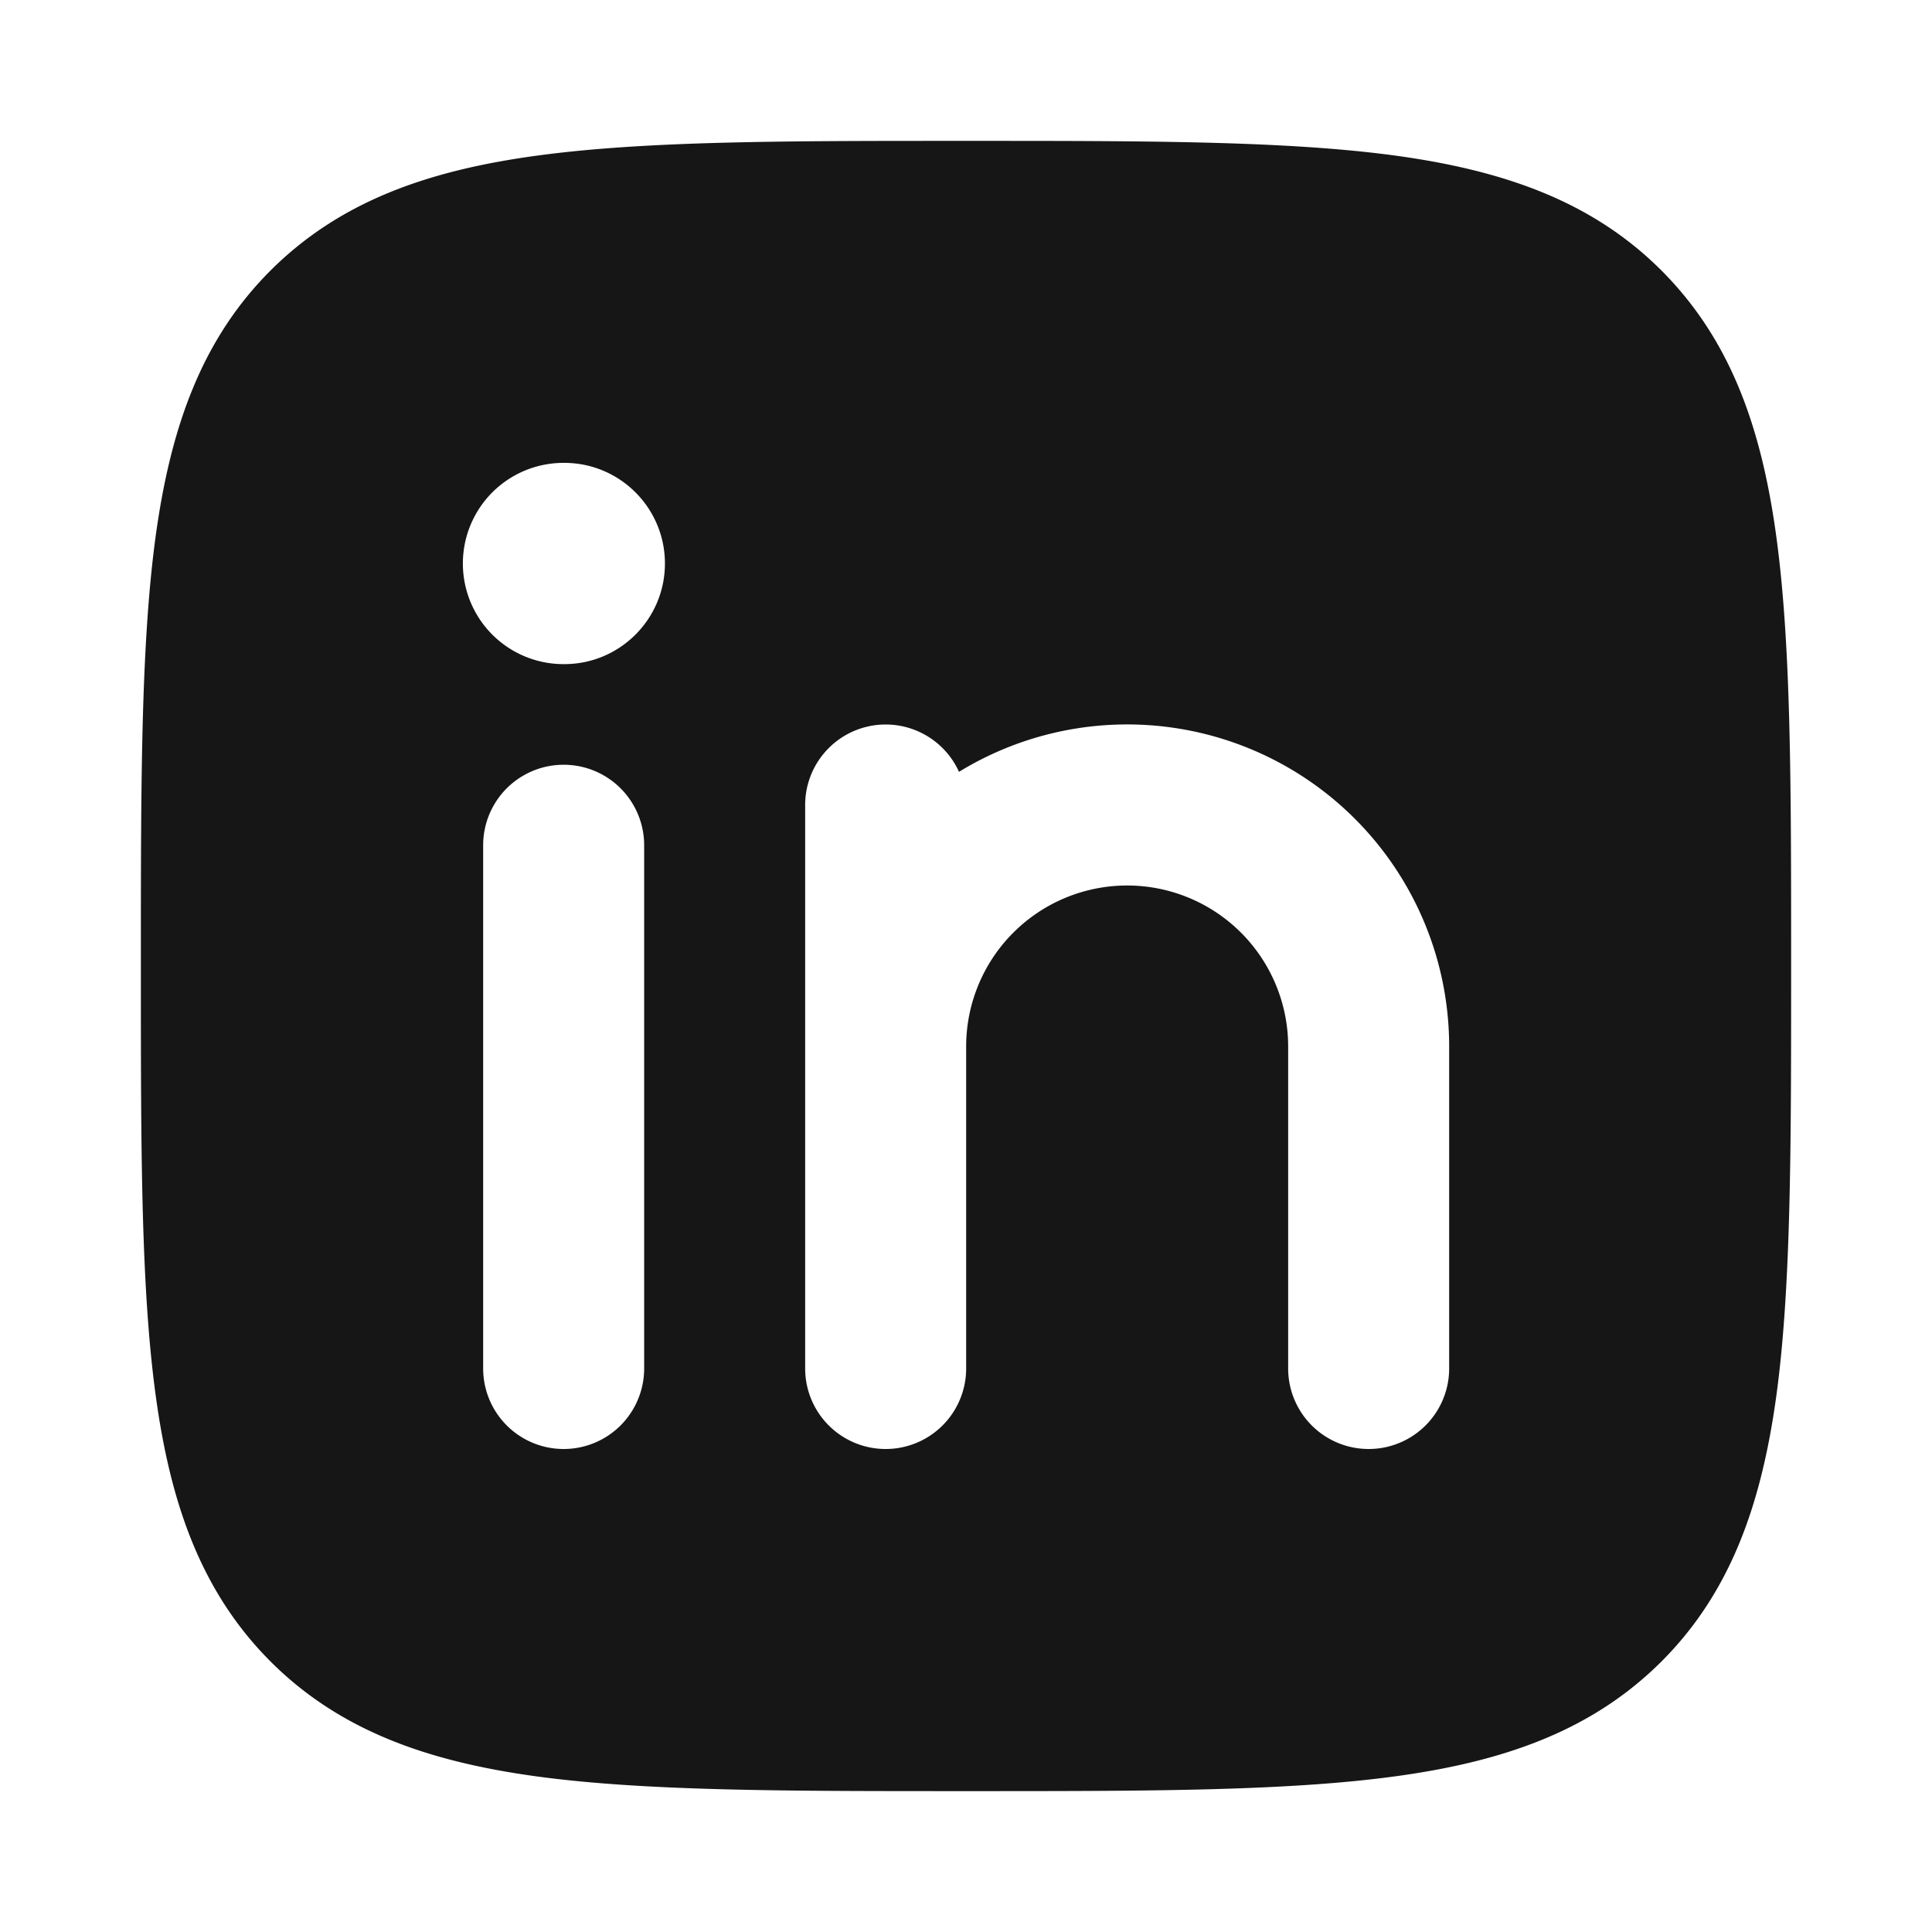 <svg xmlns="http://www.w3.org/2000/svg" width="24" height="24" fill="none"><path fill="#161616" fill-rule="evenodd" d="M11.943 1.75h.114c2.19 0 3.912 0 5.255.18 1.377.186 2.469.573 3.327 1.43.858.86 1.245 1.951 1.43 3.328.181 1.343.181 3.064.181 5.255v.114c0 2.19 0 3.912-.18 5.255-.186 1.377-.573 2.469-1.43 3.327-.86.858-1.951 1.245-3.328 1.43-1.343.181-3.064.181-5.255.181h-.114c-2.19 0-3.912 0-5.255-.18-1.377-.186-2.469-.573-3.327-1.43-.858-.86-1.245-1.951-1.43-3.328-.181-1.343-.181-3.064-.181-5.255v-.114c0-2.19 0-3.912.18-5.255.186-1.377.573-2.469 1.43-3.327.86-.858 1.951-1.245 3.328-1.43 1.343-.181 3.064-.181 5.255-.181ZM8.002 10.5a1 1 0 1 0-2 0V17a1 1 0 1 0 2 0v-6.5Zm3-1.5a1 1 0 0 1 .911.588A4 4 0 0 1 18.002 13v4a1 1 0 0 1-2 0v-4a2 2 0 0 0-4 0v4a1 1 0 0 1-2 0v-7a1 1 0 0 1 1-1ZM8.26 7c0 .69-.56 1.25-1.25 1.25H7a1.25 1.25 0 0 1 0-2.5h.01c.69 0 1.25.56 1.25 1.25Z" clip-rule="evenodd"/></svg>
